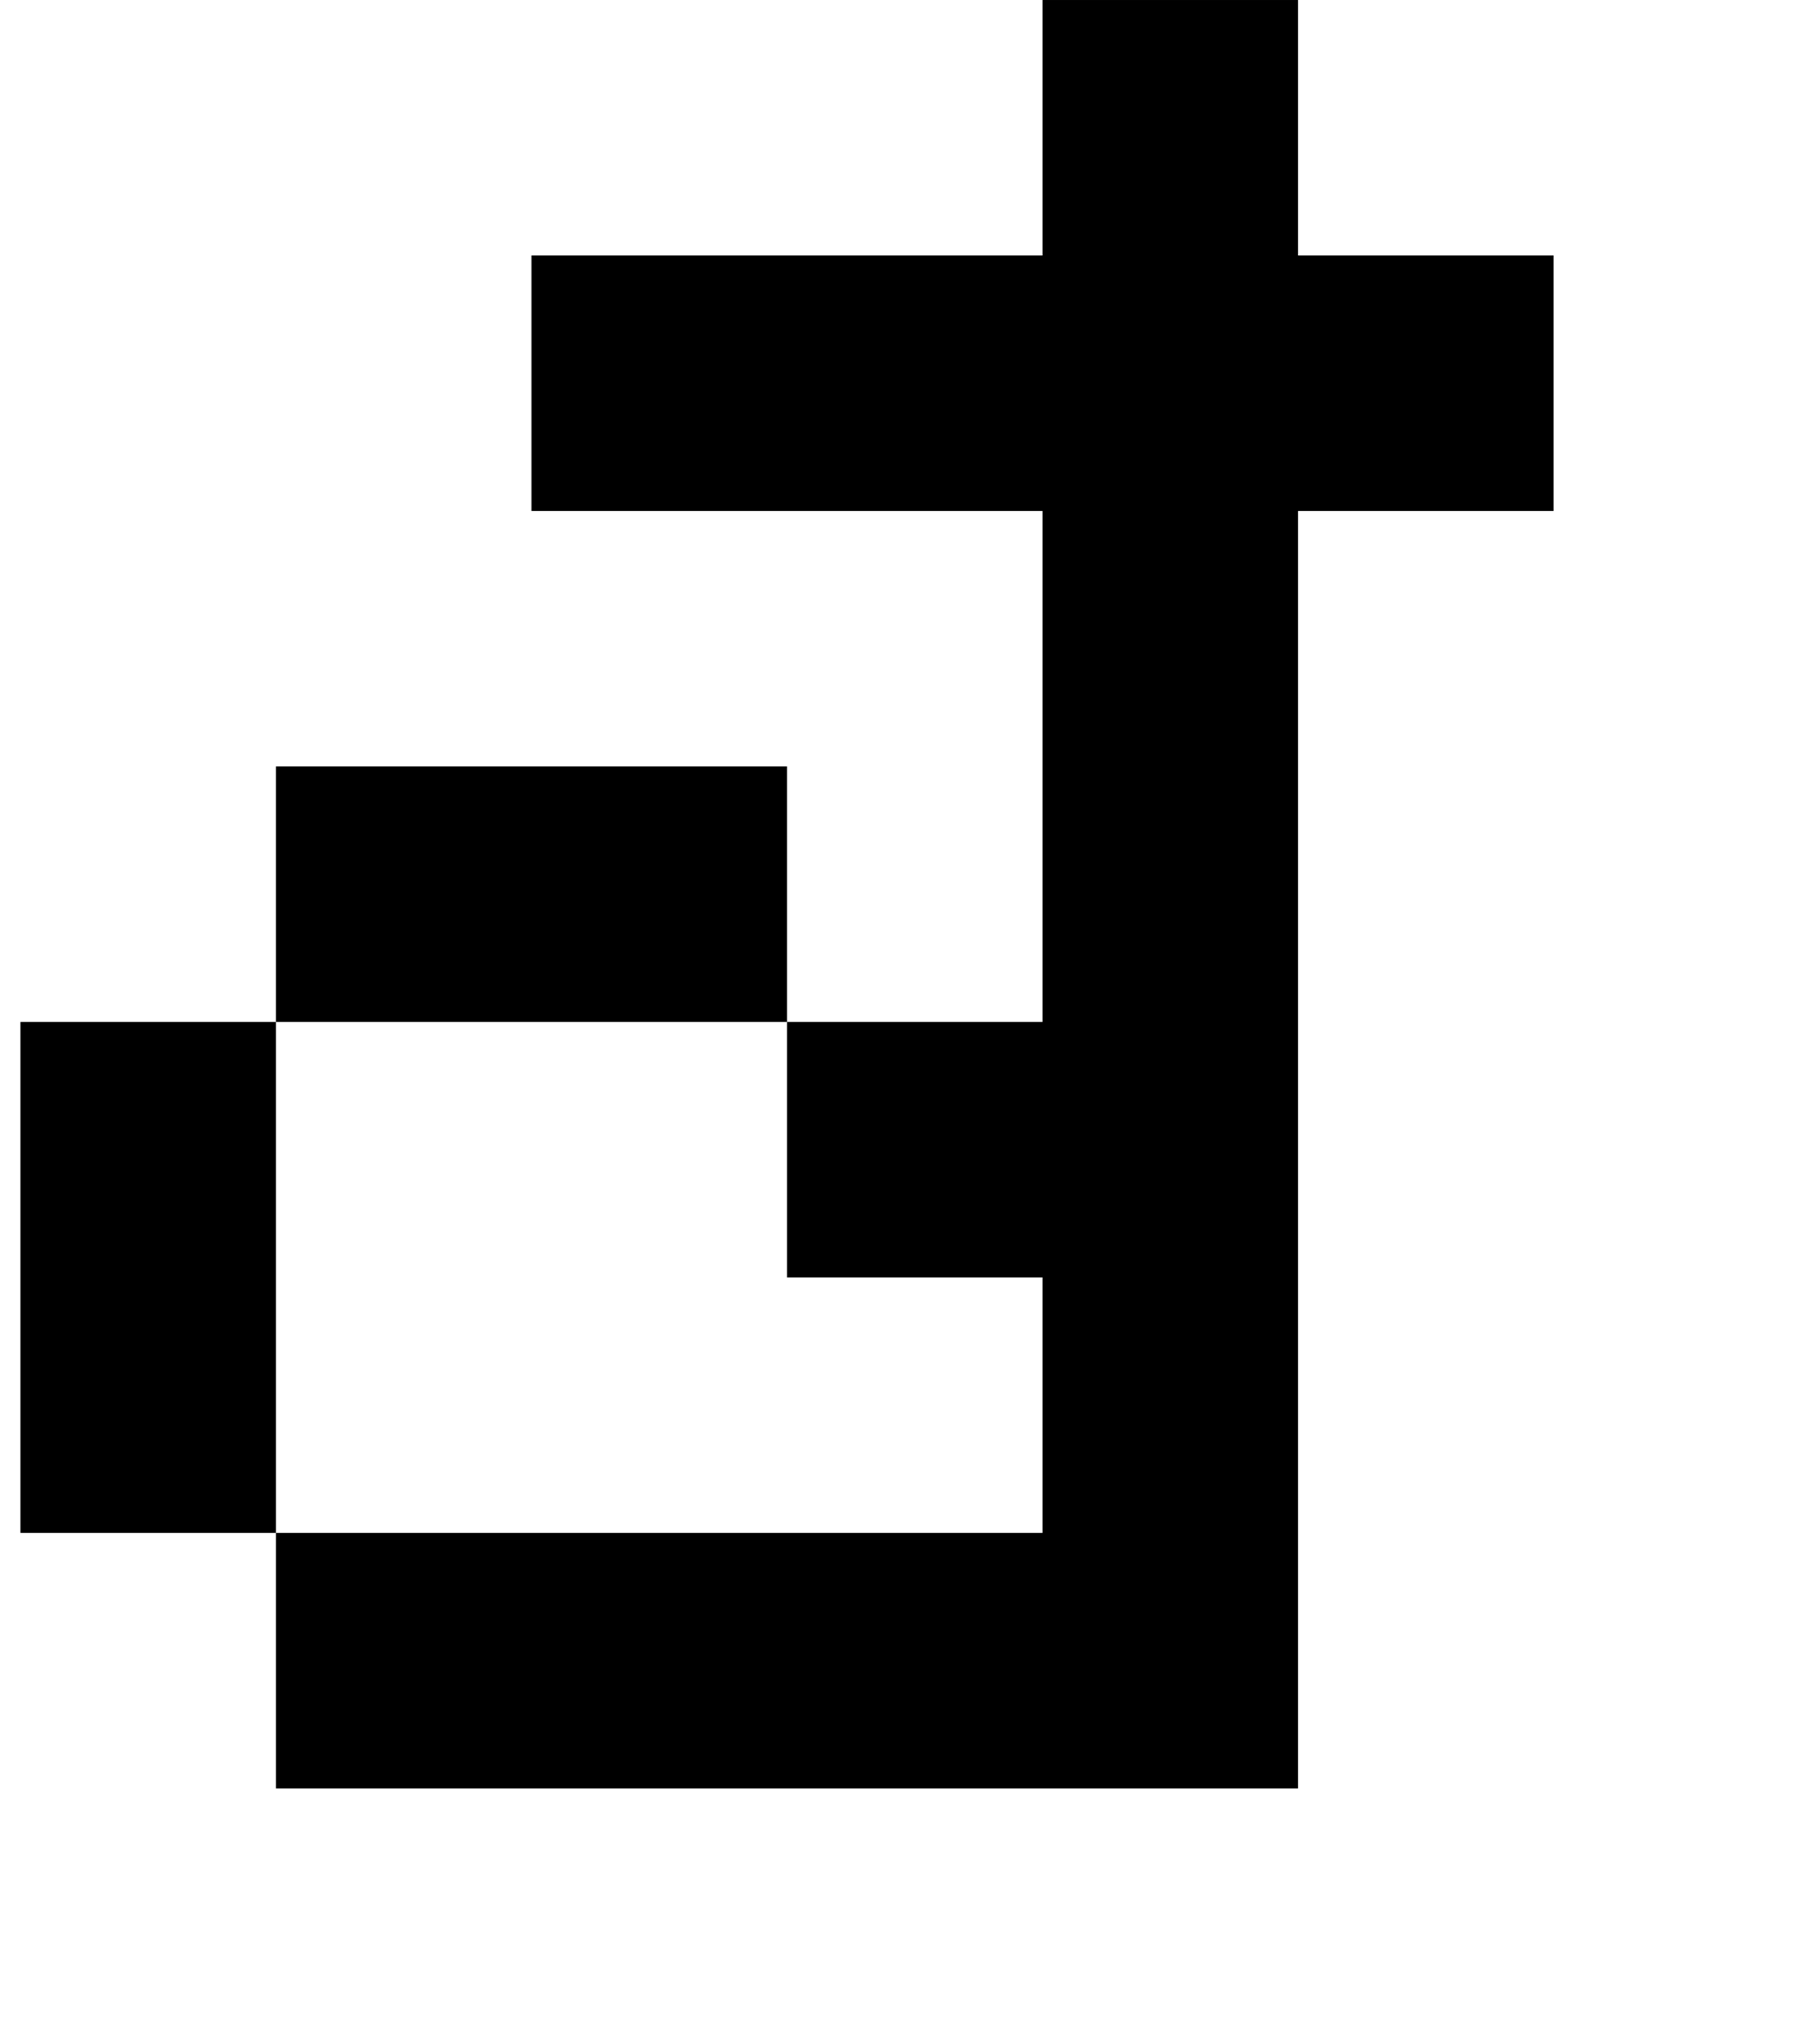 <?xml version="1.0" standalone="no"?>
<!DOCTYPE svg PUBLIC "-//W3C//DTD SVG 1.1//EN" "http://www.w3.org/Graphics/SVG/1.1/DTD/svg11.dtd" >
<svg xmlns="http://www.w3.org/2000/svg" xmlns:xlink="http://www.w3.org/1999/xlink" version="1.1" viewBox="-10 0 885 1000">
   <path fill="currentColor"
d="M500 875h-125h-125h-125v-125h125h125h125v-125h-125v-125h125v-125v-125h-125h-125v-125h125h125v-125h125v125h125v125h-125v125v125v125v125v125h-125zM125 750h-125v-125v-125h125v125v125zM375 500h-125h-125v-125h125h125v125z" />
</svg>
